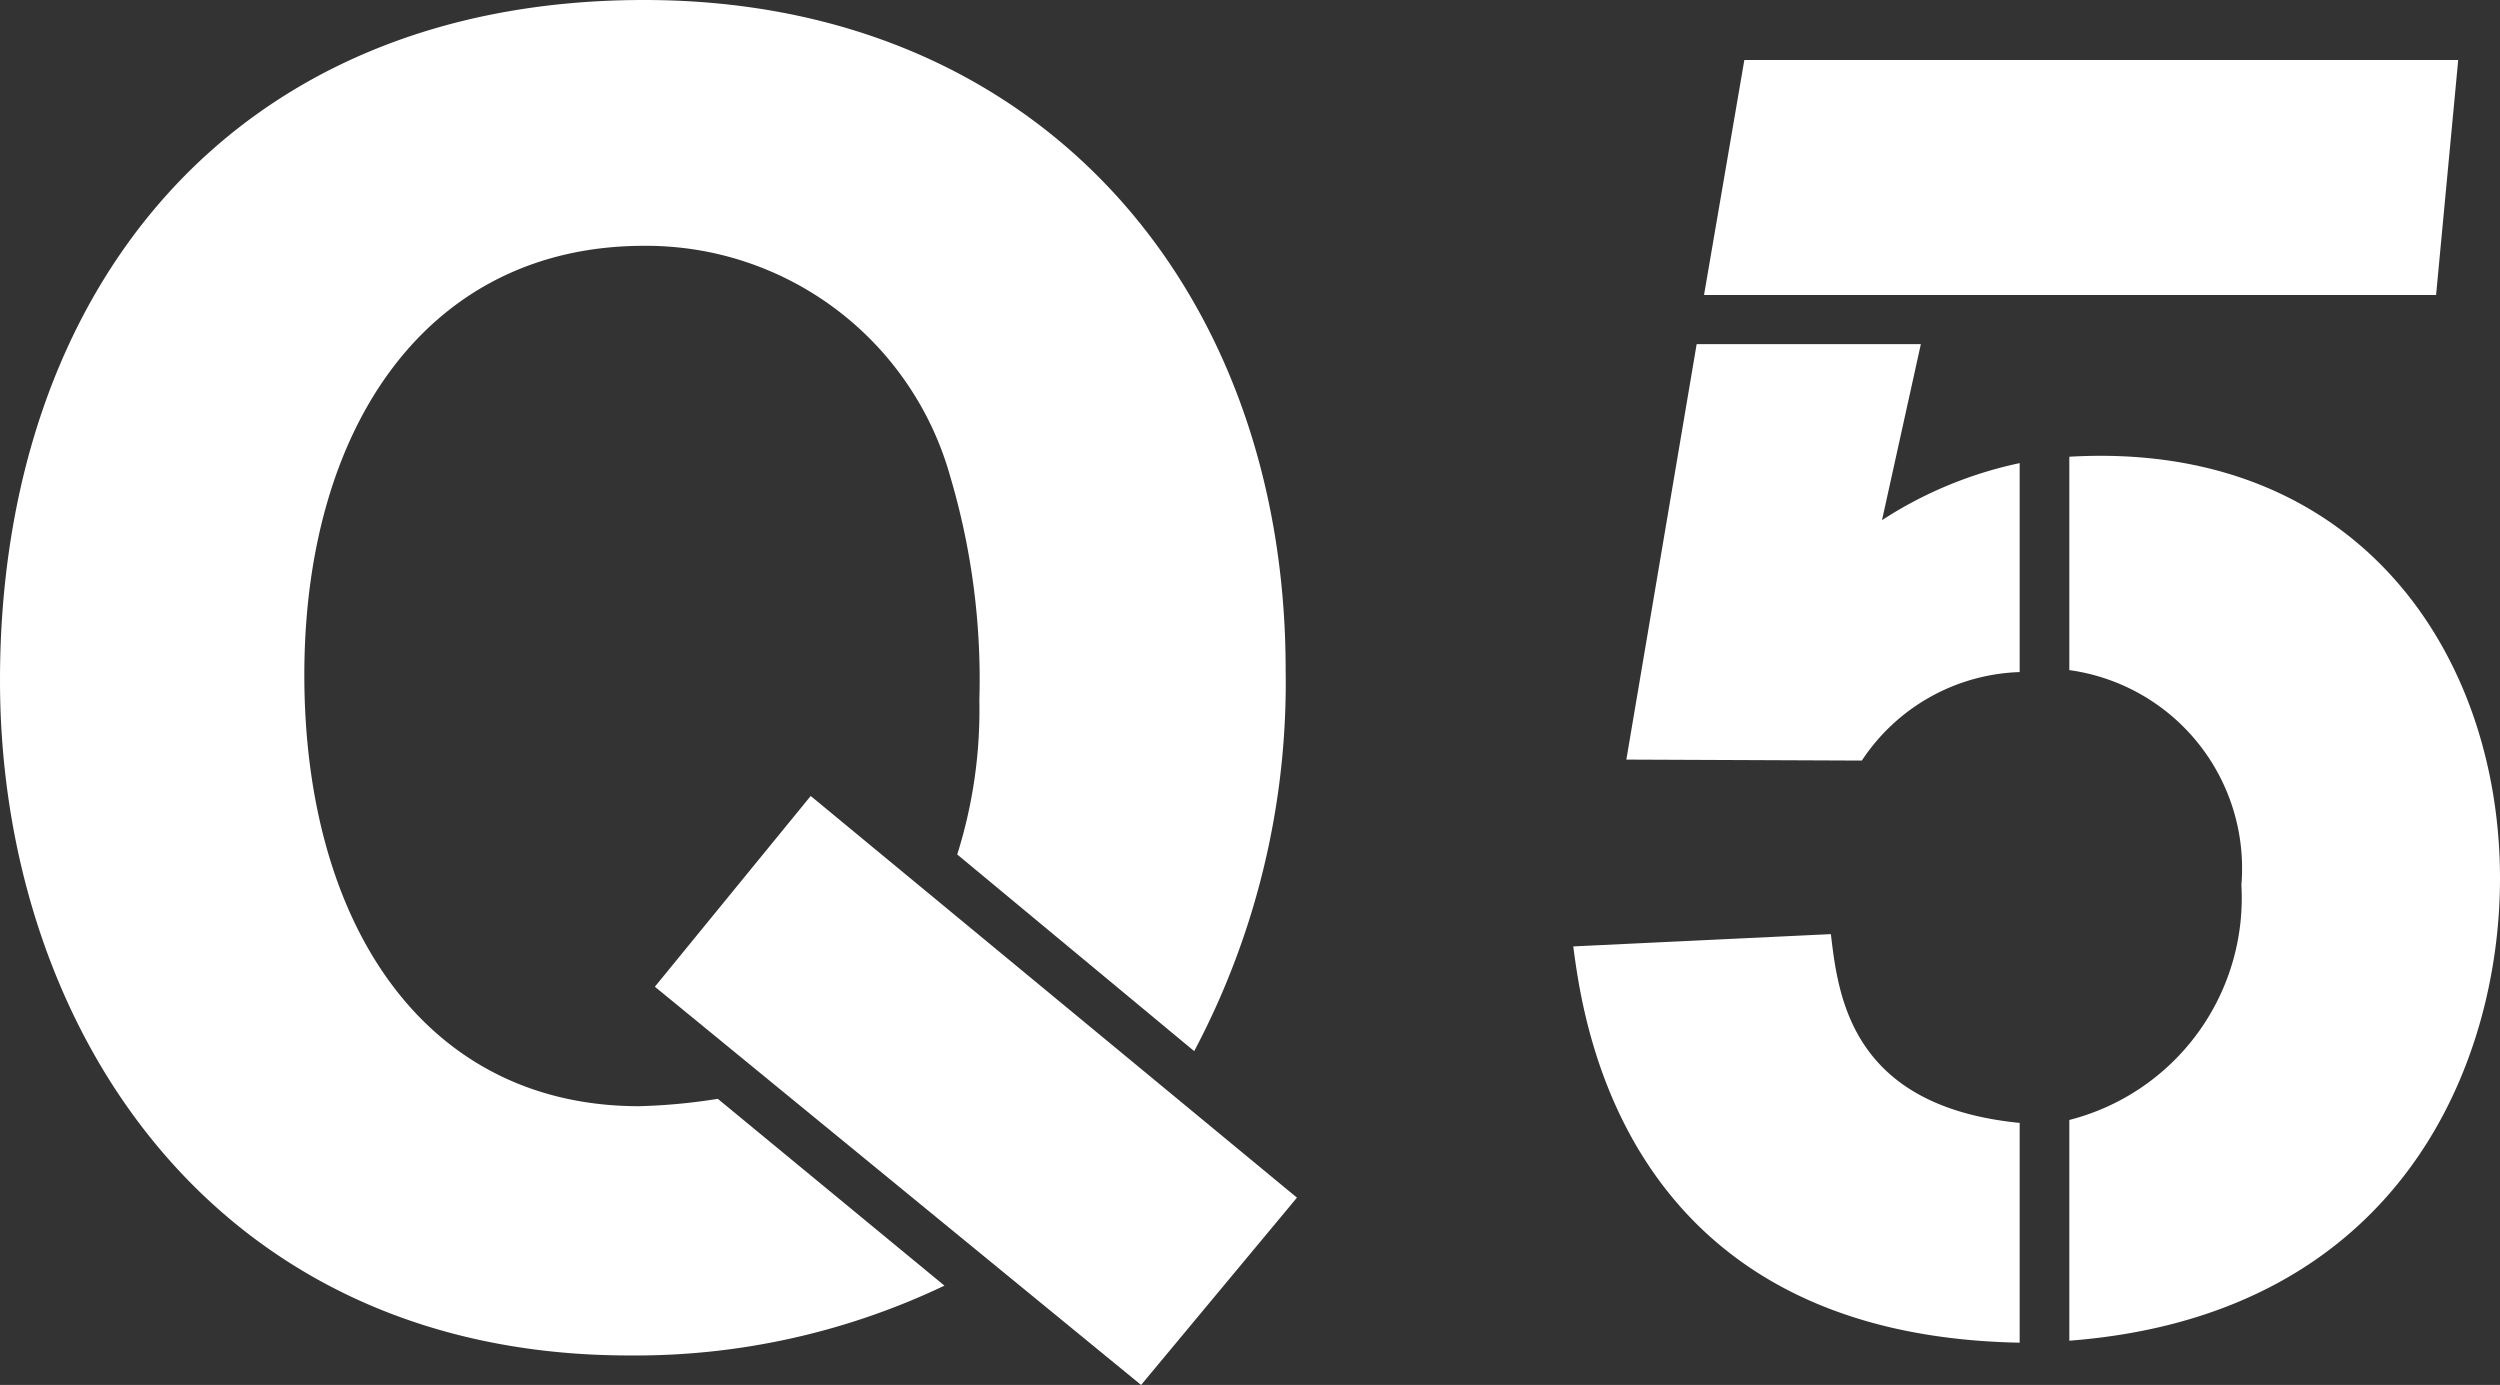<svg xmlns="http://www.w3.org/2000/svg" viewBox="0 0 50.85 28.17"><rect x="0" y="0" width="50.85" height="28.17" fill="#333333" stroke="none"/><defs><style>.cls-1{fill:#fff;}</style></defs><title>faq_q_5</title><g id="レイヤー_2" data-name="レイヤー 2"><g id="レイヤー_1-2" data-name="レイヤー 1"><path class="cls-1" d="M19.21,26.15a14.6,14.6,0,0,1-6.41,1.42C4.29,27.57,0,20.82,0,13.84,0,5.93,4.7,0,13.1,0c8.09,0,13.05,5.93,13.05,13.62a16,16,0,0,1-1.86,7.76l-4.82-4a9.75,9.75,0,0,0,.45-3.13,14.52,14.52,0,0,0-.59-4.55A6.42,6.42,0,0,0,13.1,5C8.69,5,6.19,8.69,6.19,13.73S8.62,22.5,13,22.5a11.89,11.89,0,0,0,1.6-.15Zm-5.89-6.08,3.17-3.88,9.89,8.17-3.17,3.81Z"/><path class="cls-1" d="M41.08,27.31C33,27.16,32.2,20.74,32,19.25L37.24,19c.15,1.27.41,3.5,3.84,3.84Zm-8-11.86L34.51,7h4.56l-.79,3.58a8.26,8.26,0,0,1,2.8-1.16v4.25a4,4,0,0,0-3.21,1.8ZM34.66,6l.82-4.78H50L49.55,6Zm7.43,16.78A4.66,4.66,0,0,0,45.59,18a4.07,4.07,0,0,0-3.5-4.37V9.29c5.85-.34,8.76,4,8.76,8.58,0,3.73-2,8.88-8.76,9.4Z"/></g></g></svg>